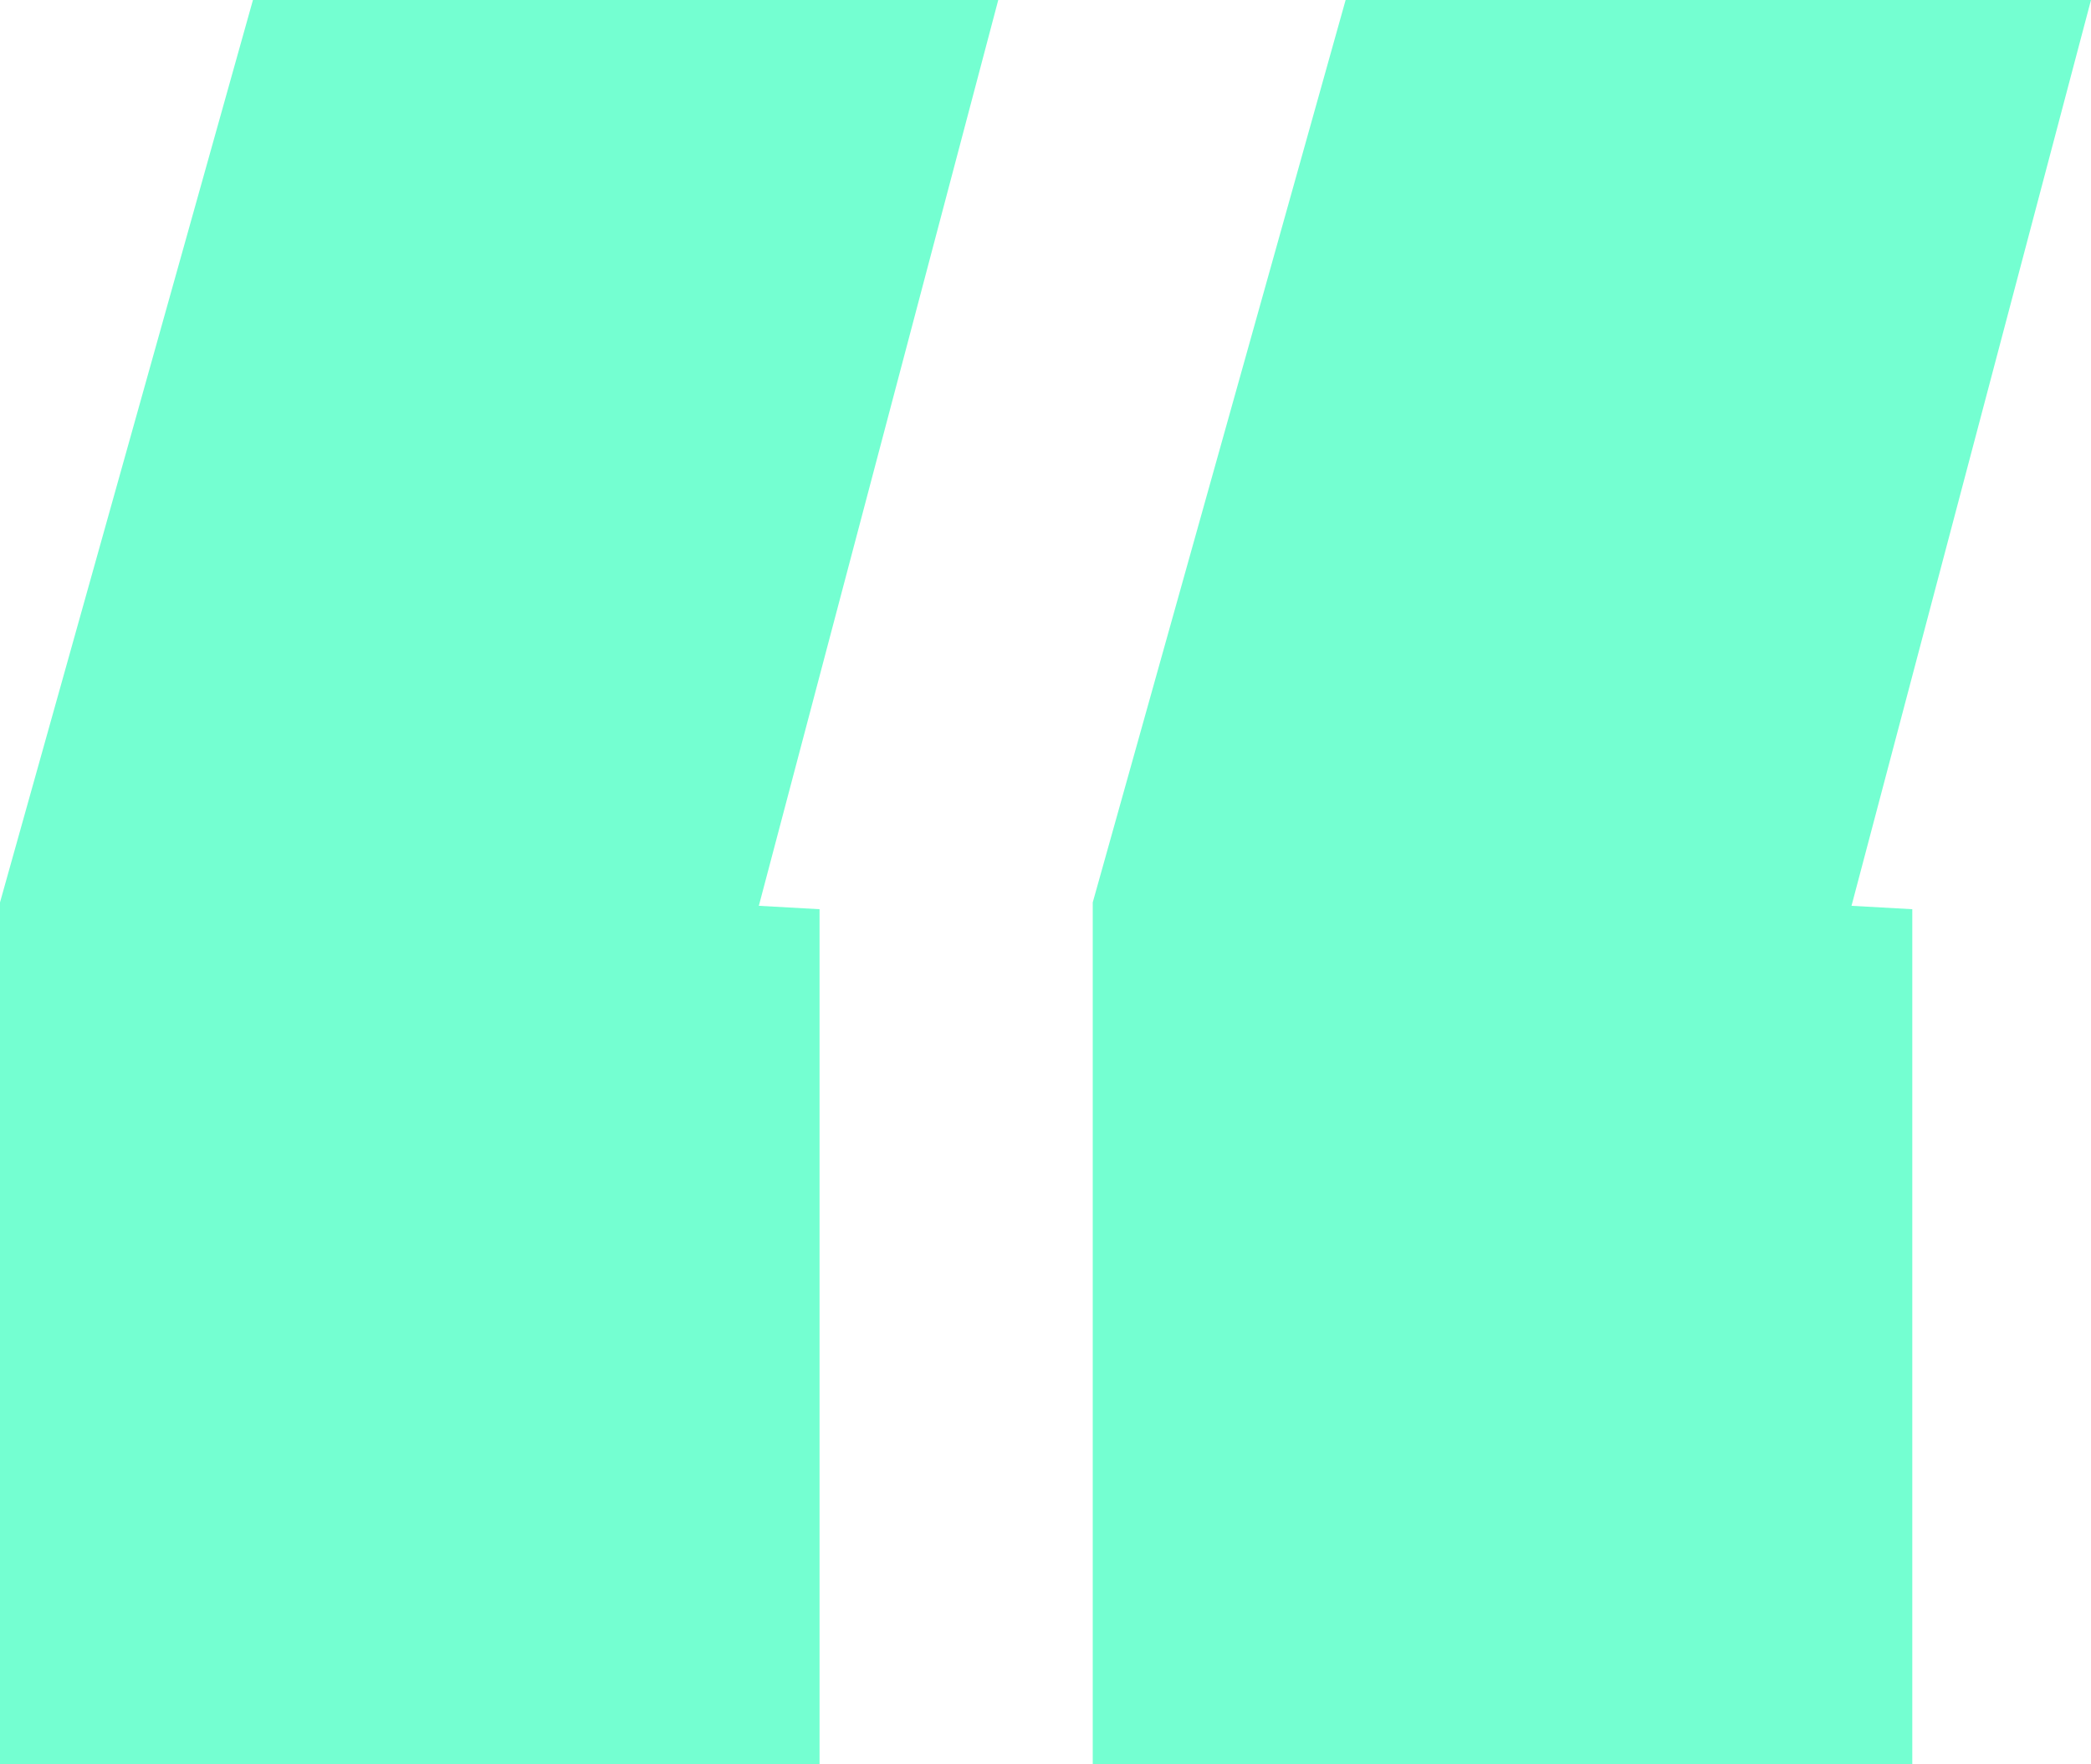 <svg xmlns="http://www.w3.org/2000/svg" width="32" height="27" viewBox="0 0 32 27" fill="none"><path d="M16.723 27V13.81L20.593 0H32L28.335 13.862L29.265 13.914V27H16.723ZM0 27V13.81L3.871 0H15.277L11.613 13.862L12.542 13.914V27H0Z" fill="#74FFD1"></path></svg>